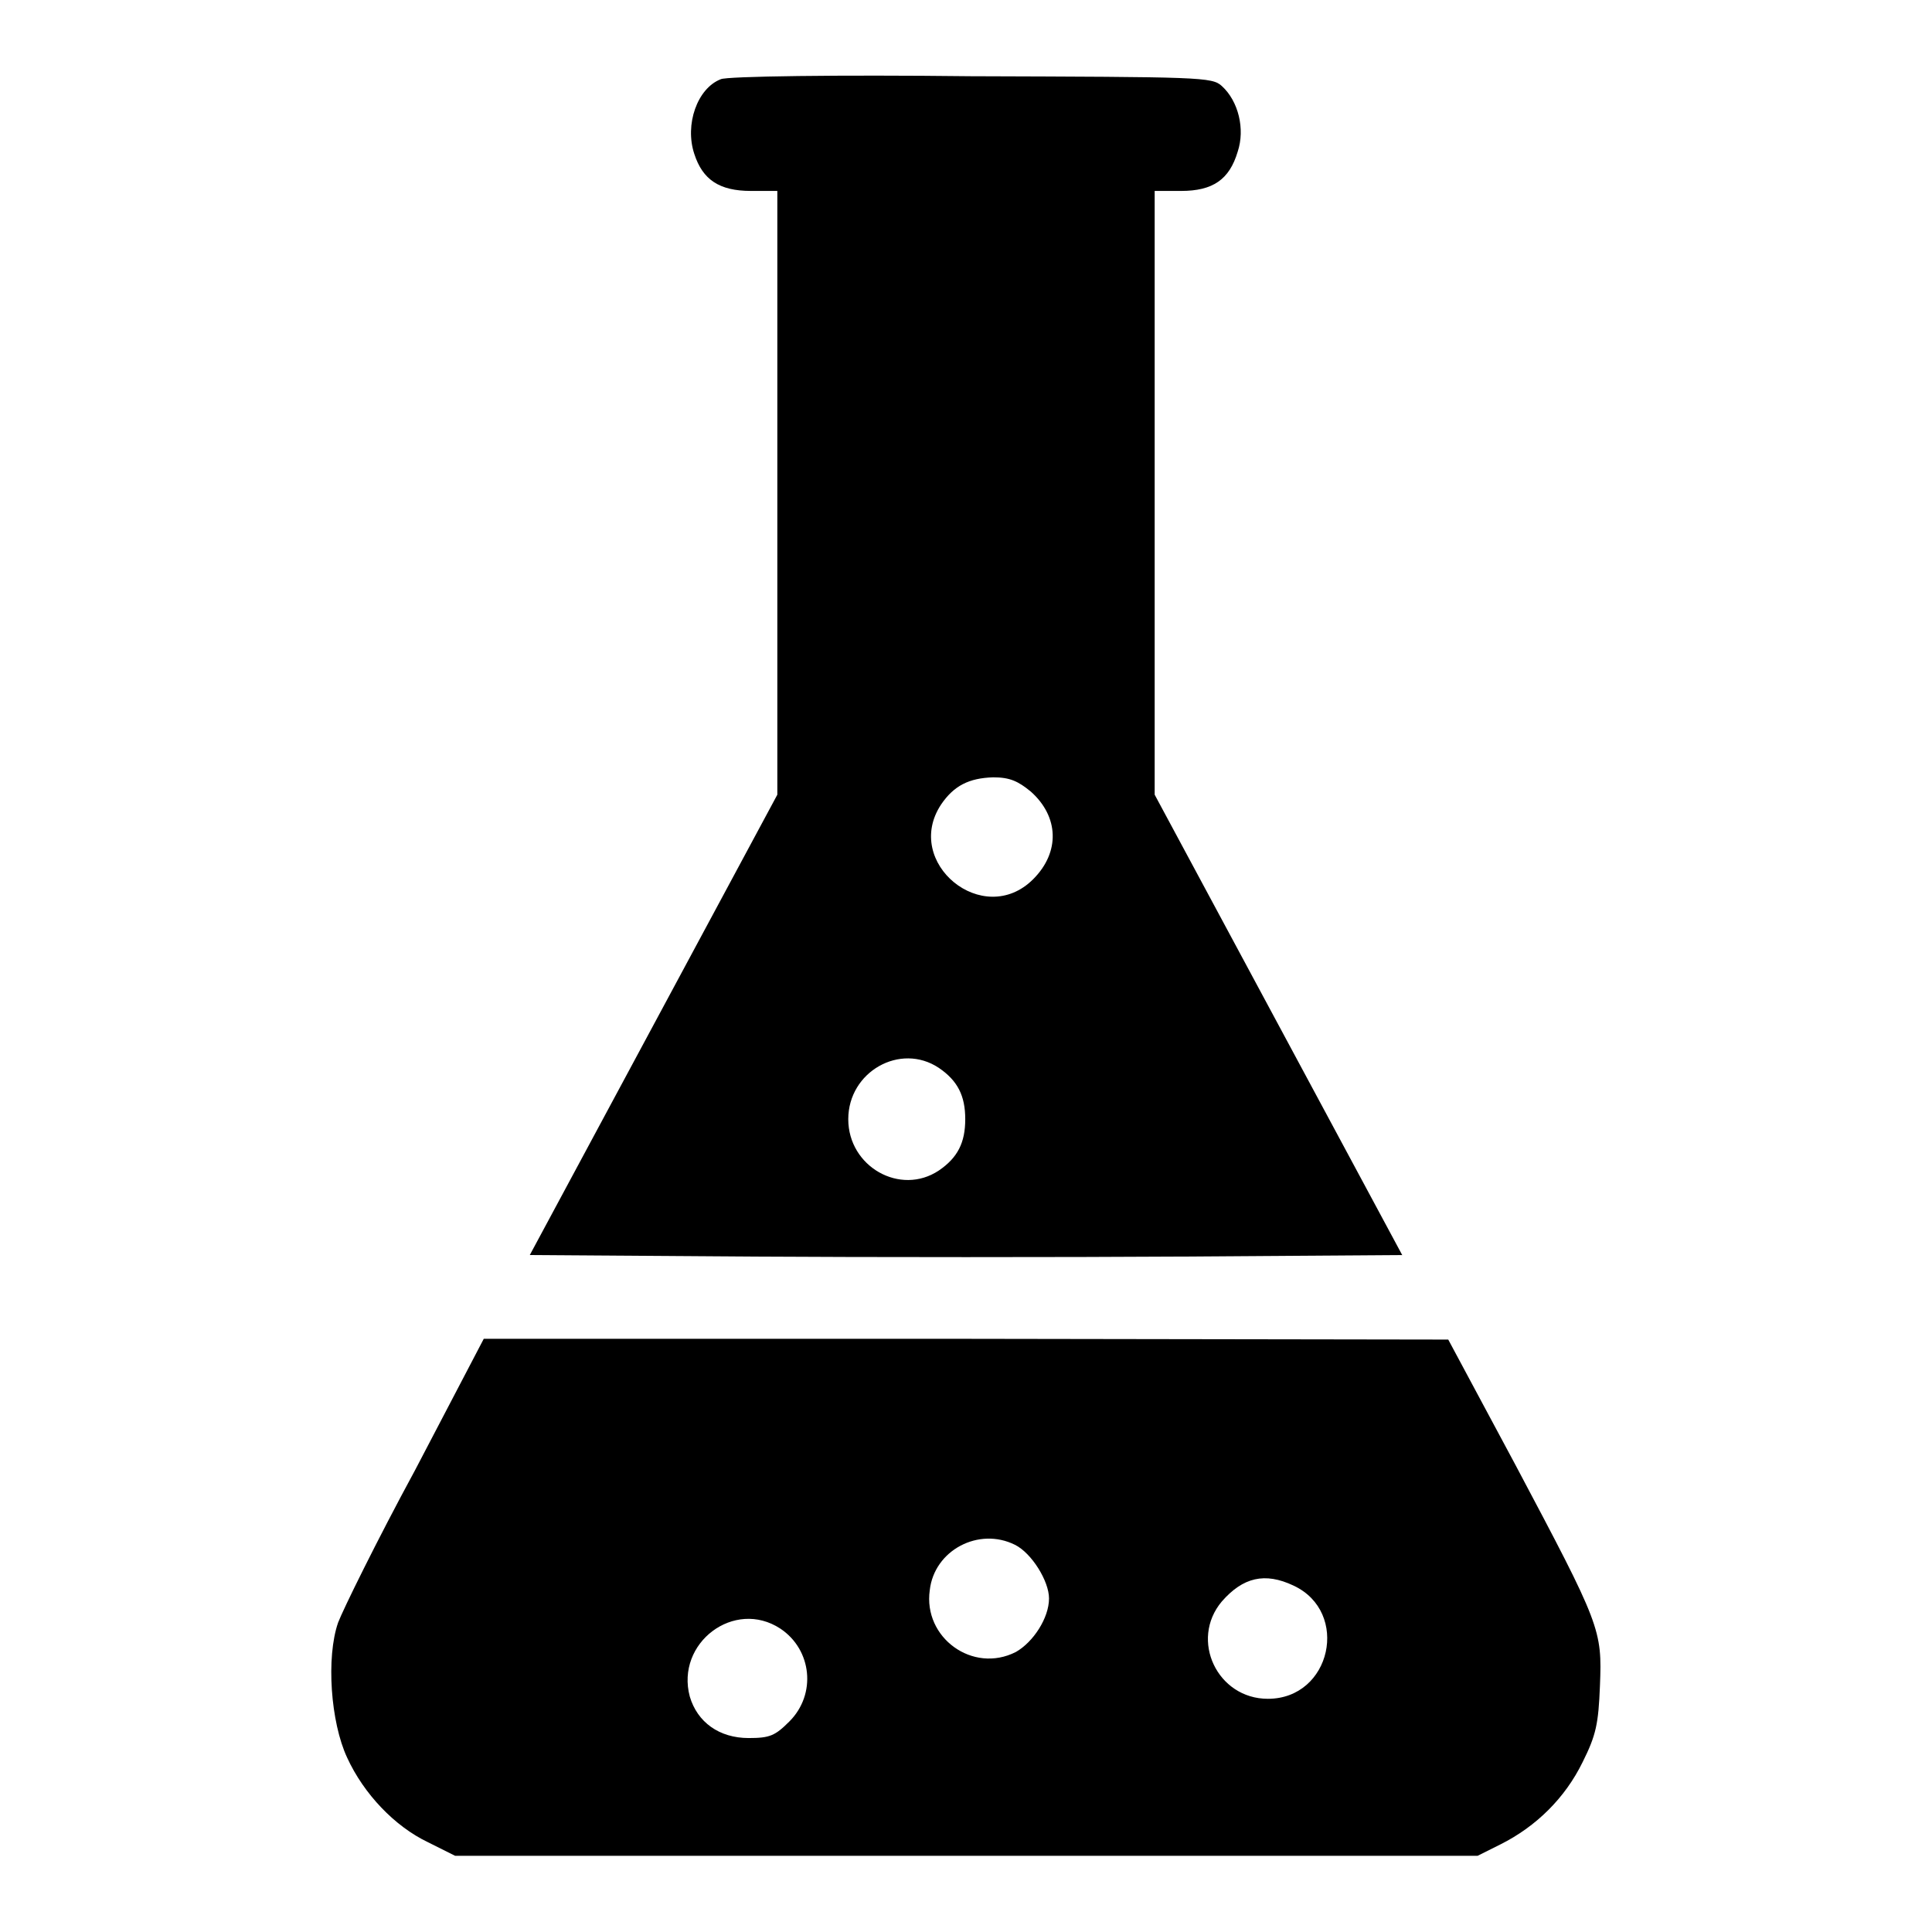 <?xml version="1.0" encoding="utf-8"?>
<!-- Svg Vector Icons : http://www.onlinewebfonts.com/icon -->
<!DOCTYPE svg PUBLIC "-//W3C//DTD SVG 1.1//EN" "http://www.w3.org/Graphics/SVG/1.1/DTD/svg11.dtd">
<svg version="1.1" xmlns="http://www.w3.org/2000/svg" xmlns:xlink="http://www.w3.org/1999/xlink" x="0px" y="0px" viewBox="0 0 256 256" enable-background="new 0 0 256 256" xml:space="preserve">
<g><g><g><path fill="#000000" d="M95.5,10.5c-3.1,1.2-4.8,6-3.5,9.9c1.1,3.4,3.3,4.9,7.5,4.9h3.5v40v40l-16.4,30.5l-16.4,30.5l28.9,0.2c15.9,0.1,41.9,0.1,57.8,0l28.9-0.2l-16.4-30.5l-16.4-30.5v-40v-40h3.5c4.2,0,6.4-1.5,7.5-5.2c1-3,0.1-6.7-2.1-8.7c-1.3-1.2-2.8-1.2-33.3-1.3C111.2,9.9,96.2,10.1,95.5,10.5z M136.6,104.9c3.7,3.3,3.9,8,0.3,11.6c-6.6,6.6-17.3-2.2-12.2-9.9c1.7-2.5,3.7-3.5,6.9-3.6C133.8,103,134.9,103.5,136.6,104.9z M124.4,141.5c2.5,1.7,3.5,3.7,3.5,6.8c0,3.1-1,5.1-3.5,6.8c-5.1,3.4-12-0.5-12-6.8C112.4,142,119.3,138.1,124.4,141.5z"/><path fill="#000000" d="M55,194.8c-5.1,9.4-9.6,18.6-10.2,20.2c-1.6,4.6-1,13.2,1.2,17.9c2.2,4.8,6.3,9.1,10.7,11.2l3.6,1.8H128h67.8l3-1.5c4.8-2.4,8.6-6.2,10.9-10.9c1.8-3.6,2.1-5.1,2.3-10.1c0.3-7.5,0.1-8-11.2-29.3l-8.9-16.6l-63.9-0.1H64.1L55,194.8z M134.5,204.7c2.2,1.1,4.5,4.8,4.5,7.1c0,2.6-2.1,5.8-4.4,7.1c-5.7,2.9-12.3-1.9-11.4-8.2C123.8,205.4,129.7,202.3,134.5,204.7z M171.4,210.1c7.5,3.5,5,15-3.4,15c-6.7,0-10.4-7.8-6.1-12.9C164.7,209,167.6,208.3,171.4,210.1z M103.4,215.8c4.2,2.8,4.8,8.7,1.2,12.3c-1.9,1.9-2.6,2.2-5.4,2.2c-3.9,0-6.8-2.1-7.8-5.5C89.5,217.7,97.3,211.8,103.4,215.8z"/></g></g></g>
</svg>